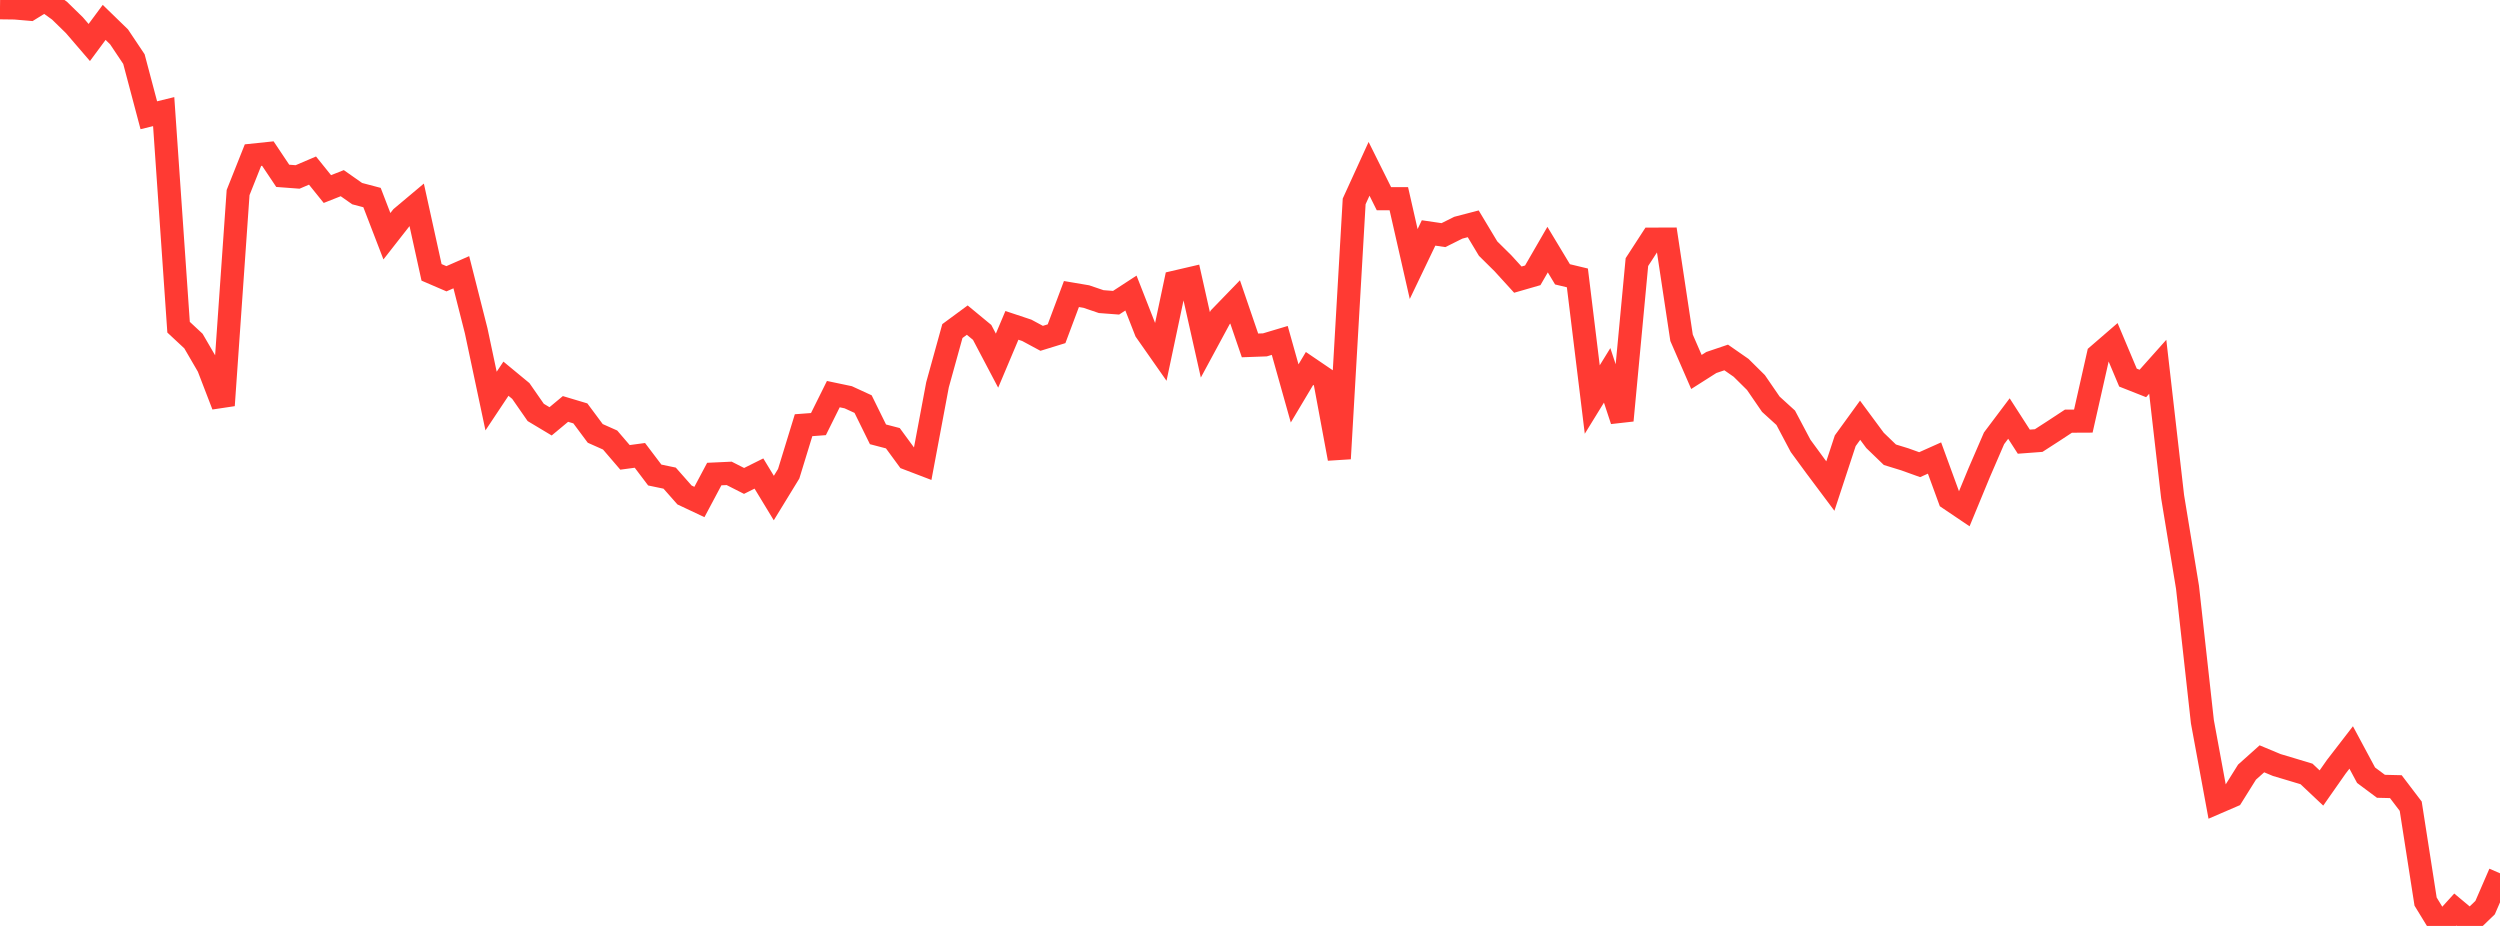 <?xml version="1.0" standalone="no"?>
<!DOCTYPE svg PUBLIC "-//W3C//DTD SVG 1.1//EN" "http://www.w3.org/Graphics/SVG/1.1/DTD/svg11.dtd">

<svg width="135" height="50" viewBox="0 0 135 50" preserveAspectRatio="none" 
  xmlns="http://www.w3.org/2000/svg"
  xmlns:xlink="http://www.w3.org/1999/xlink">


<polyline points="0.0, 0.419 0.804, 0.429 1.607, 0.498 2.411, 0.0 3.214, 0.576 4.018, 1.361 4.821, 2.295 5.625, 1.209 6.429, 1.99 7.232, 3.191 8.036, 6.224 8.839, 6.027 9.643, 17.669 10.446, 18.417 11.25, 19.799 12.054, 21.889 12.857, 10.398 13.661, 8.377 14.464, 8.293 15.268, 9.495 16.071, 9.555 16.875, 9.211 17.679, 10.209 18.482, 9.891 19.286, 10.456 20.089, 10.668 20.893, 12.756 21.696, 11.73 22.5, 11.055 23.304, 14.707 24.107, 15.053 24.911, 14.7 25.714, 17.865 26.518, 21.657 27.321, 20.45 28.125, 21.114 28.929, 22.271 29.732, 22.752 30.536, 22.083 31.339, 22.323 32.143, 23.404 32.946, 23.761 33.75, 24.698 34.554, 24.59 35.357, 25.651 36.161, 25.819 36.964, 26.729 37.768, 27.108 38.571, 25.599 39.375, 25.562 40.179, 25.97 40.982, 25.57 41.786, 26.895 42.589, 25.583 43.393, 22.961 44.196, 22.901 45.0, 21.283 45.804, 21.452 46.607, 21.821 47.411, 23.454 48.214, 23.664 49.018, 24.76 49.821, 25.067 50.625, 20.781 51.429, 17.877 52.232, 17.286 53.036, 17.95 53.839, 19.475 54.643, 17.57 55.446, 17.837 56.25, 18.27 57.054, 18.022 57.857, 15.878 58.661, 16.014 59.464, 16.287 60.268, 16.348 61.071, 15.825 61.875, 17.877 62.679, 19.025 63.482, 15.228 64.286, 15.041 65.089, 18.621 65.893, 17.132 66.696, 16.303 67.5, 18.652 68.304, 18.623 69.107, 18.383 69.911, 21.244 70.714, 19.897 71.518, 20.443 72.321, 24.766 73.125, 10.875 73.929, 9.116 74.732, 10.729 75.536, 10.729 76.339, 14.257 77.143, 12.579 77.946, 12.697 78.75, 12.296 79.554, 12.086 80.357, 13.424 81.161, 14.219 81.964, 15.1 82.768, 14.868 83.571, 13.479 84.375, 14.814 85.179, 15.007 85.982, 21.575 86.786, 20.269 87.589, 22.704 88.393, 14.153 89.196, 12.915 90.0, 12.912 90.804, 18.24 91.607, 20.086 92.411, 19.575 93.214, 19.303 94.018, 19.862 94.821, 20.657 95.625, 21.828 96.429, 22.56 97.232, 24.077 98.036, 25.174 98.839, 26.247 99.643, 23.8 100.446, 22.693 101.25, 23.78 102.054, 24.556 102.857, 24.803 103.661, 25.092 104.464, 24.733 105.268, 26.932 106.071, 27.474 106.875, 25.527 107.679, 23.668 108.482, 22.601 109.286, 23.85 110.089, 23.79 110.893, 23.271 111.696, 22.743 112.5, 22.739 113.304, 19.175 114.107, 18.481 114.911, 20.39 115.714, 20.707 116.518, 19.806 117.321, 26.819 118.125, 31.711 118.929, 38.973 119.732, 43.326 120.536, 42.979 121.339, 41.695 122.143, 40.976 122.946, 41.311 123.75, 41.551 124.554, 41.794 125.357, 42.552 126.161, 41.404 126.964, 40.363 127.768, 41.862 128.571, 42.46 129.375, 42.479 130.179, 43.536 130.982, 48.686 131.786, 50.0 132.589, 49.115 133.393, 49.786 134.196, 49.012 135.0, 47.158" fill="none" stroke="#ff3a33" stroke-width="1.25"/>

</svg>